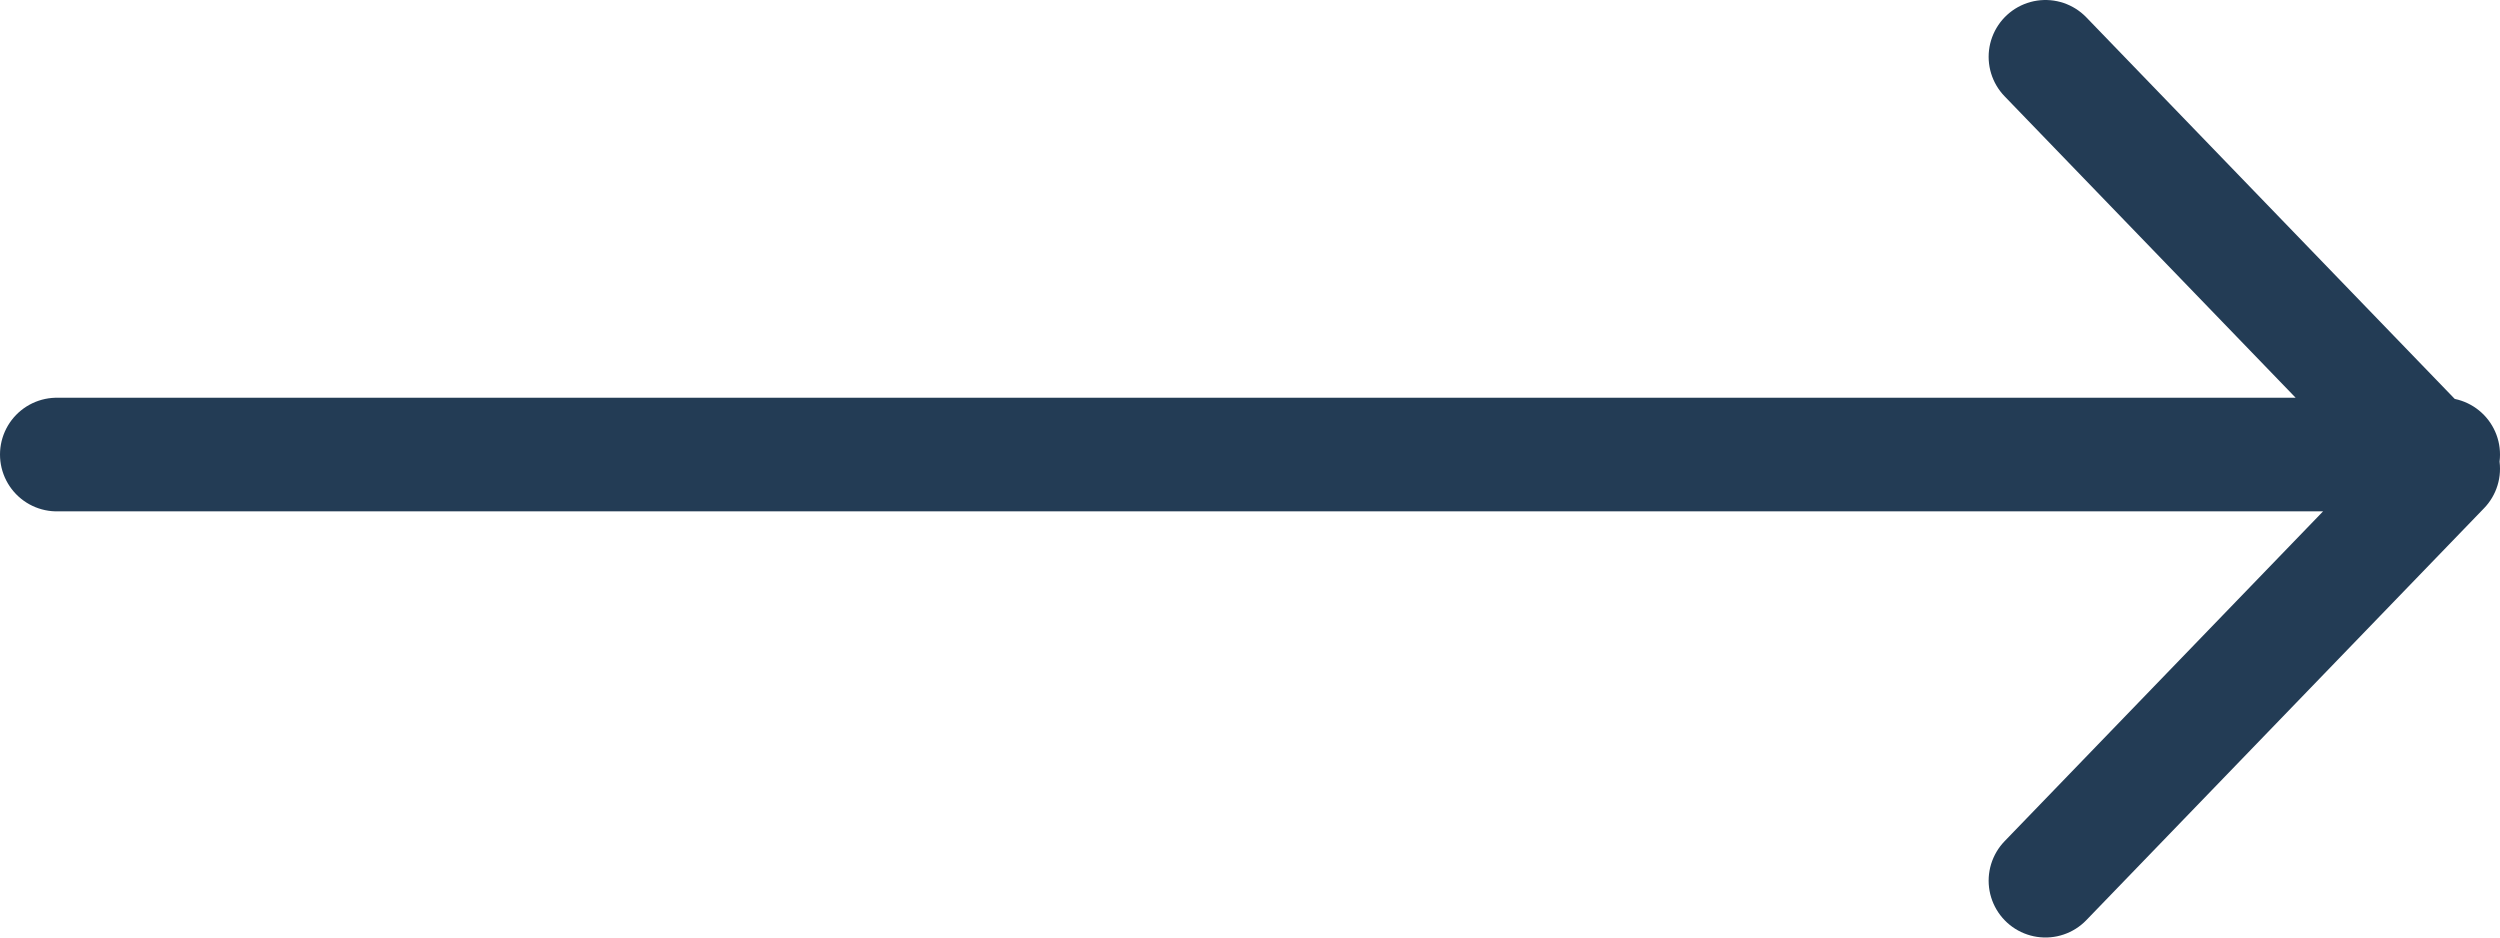 <svg width="88" height="33" viewBox="0 0 88 33" fill="none" xmlns="http://www.w3.org/2000/svg">
<path d="M2 16L86 16M72 2L86 16.5L72 31" stroke="#233C55" stroke-width="4" stroke-linecap="round" stroke-linejoin="round"/>
</svg>
